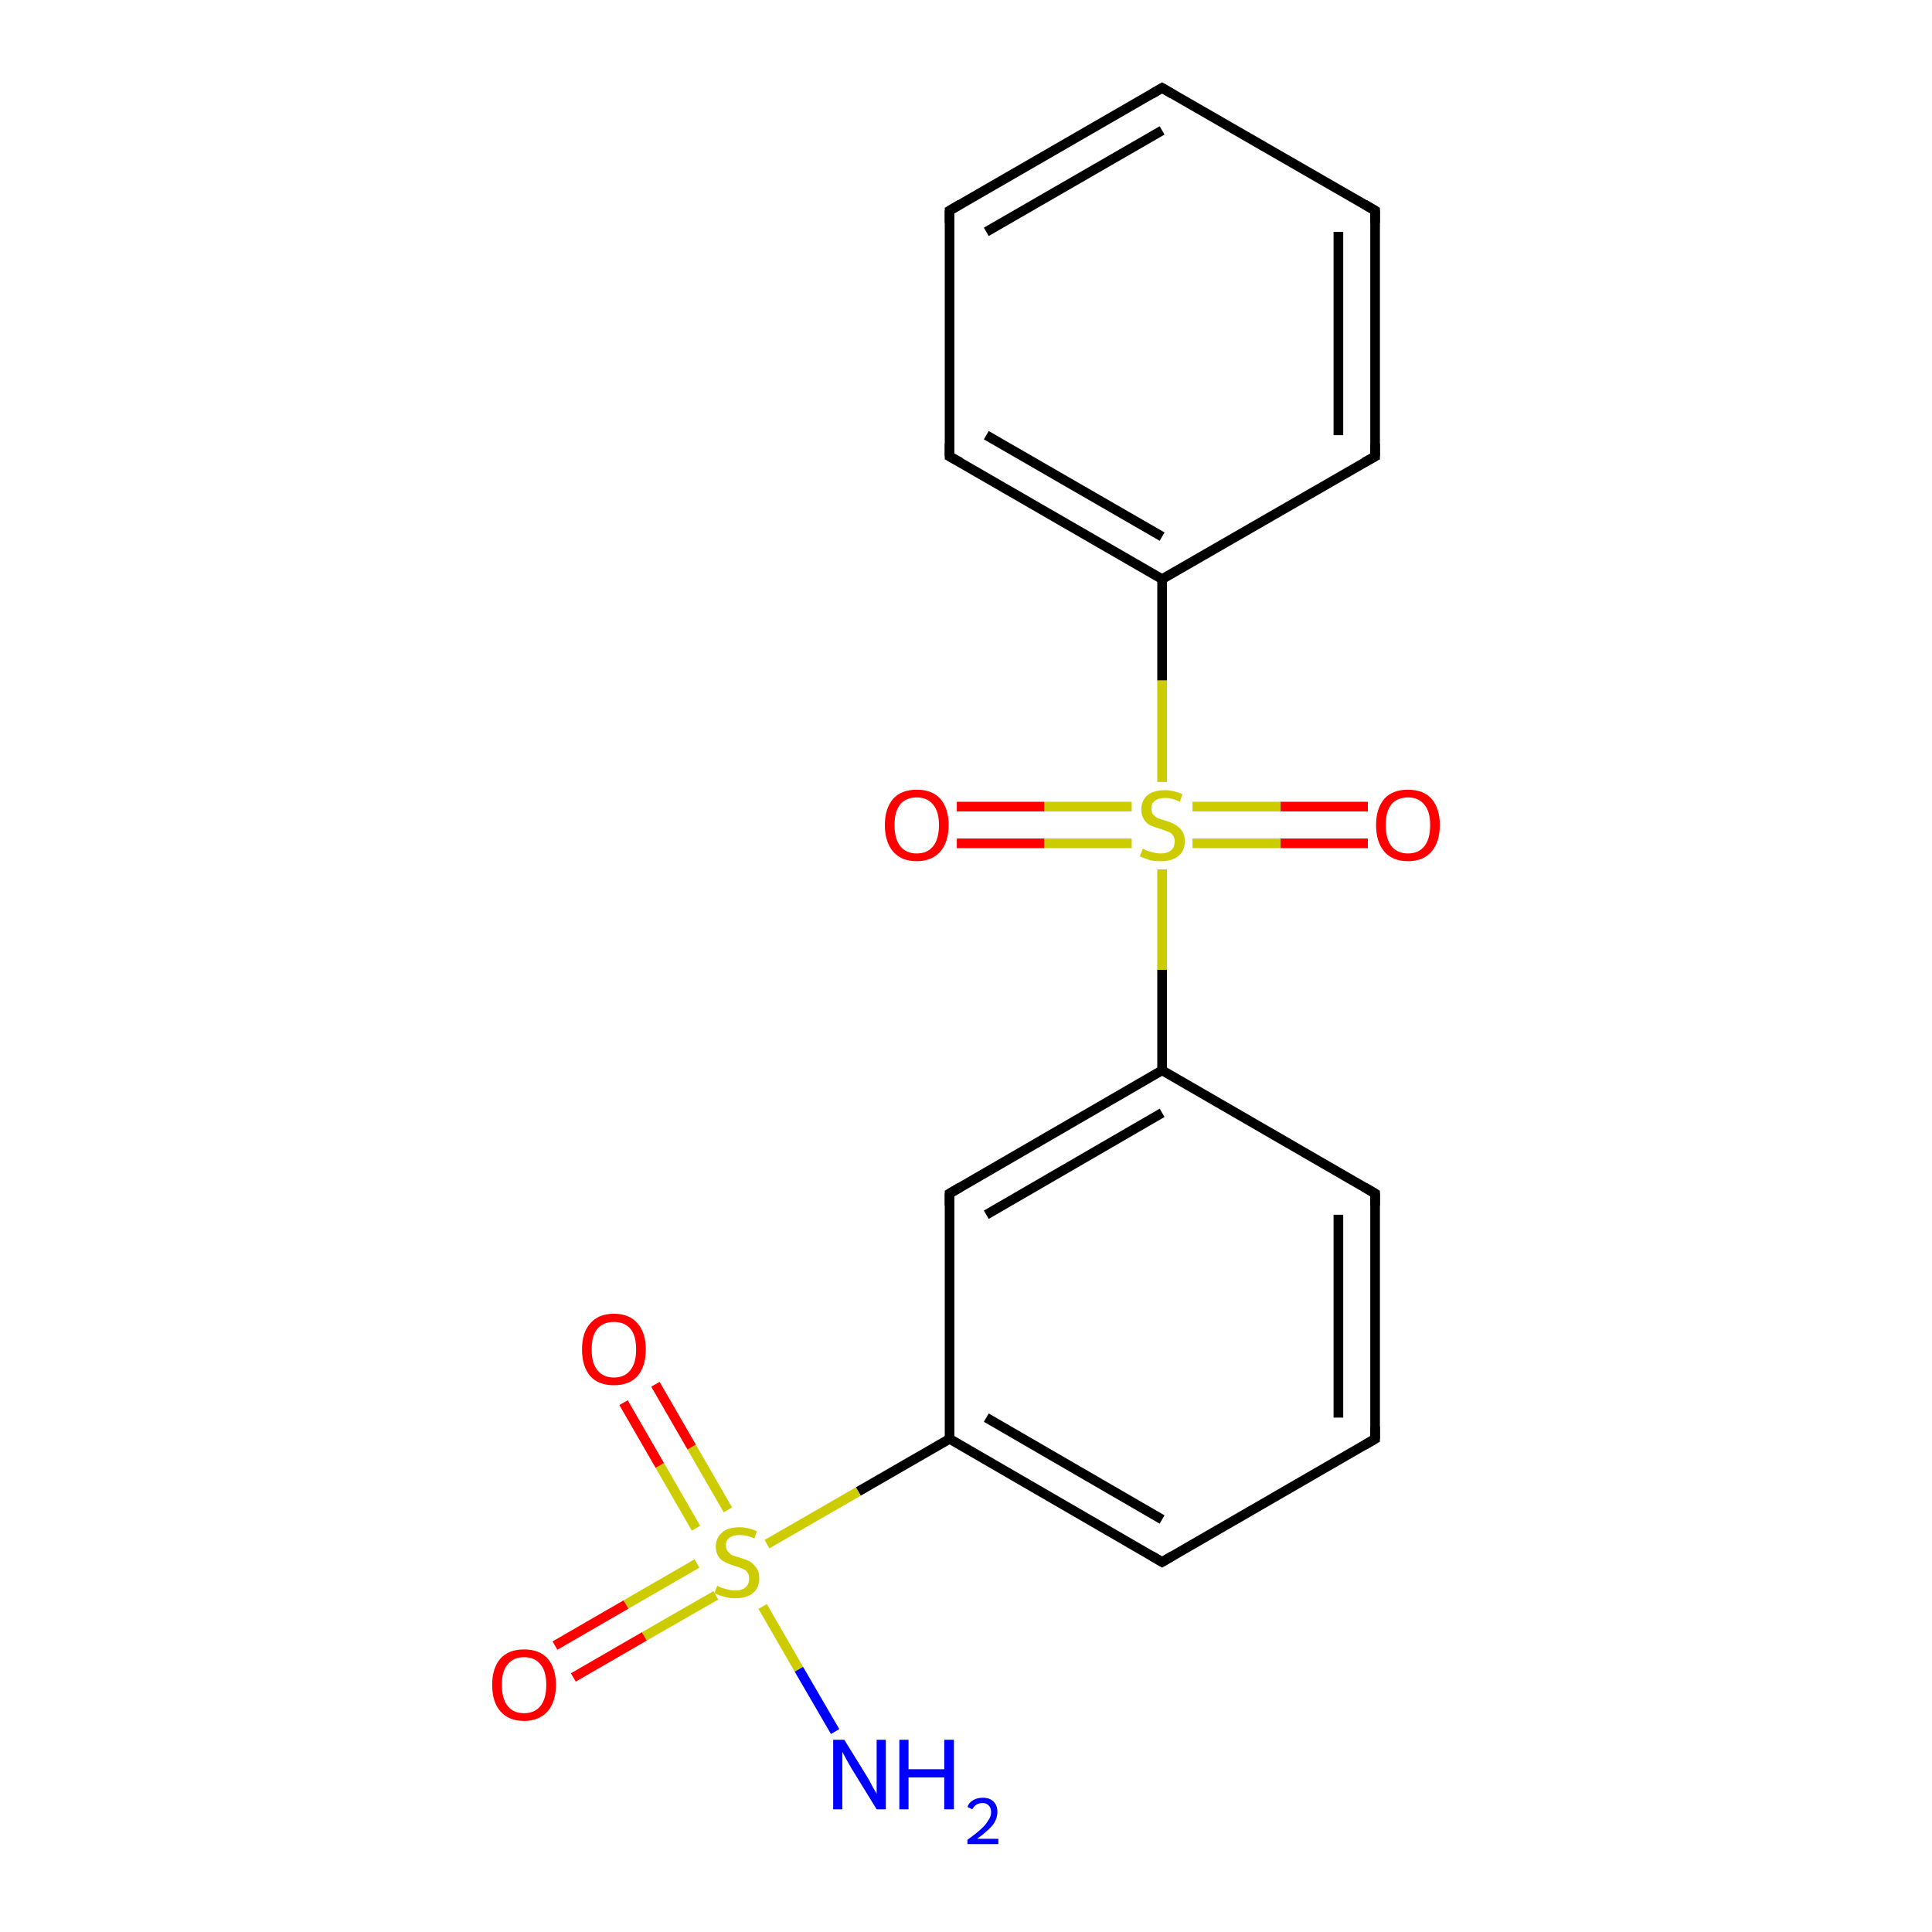 <?xml version='1.0' encoding='iso-8859-1'?>
<svg version='1.1' baseProfile='full'
              xmlns='http://www.w3.org/2000/svg'
                      xmlns:rdkit='http://www.rdkit.org/xml'
                      xmlns:xlink='http://www.w3.org/1999/xlink'
                  xml:space='preserve'
width='400px' height='400px' viewBox='0 0 400 400'>
<!-- END OF HEADER -->
<rect style='opacity:1.0;fill:#FFFFFF;stroke:none' width='400.0' height='400.0' x='0.0' y='0.0'> </rect>
<path class='bond-0 atom-5 atom-10' d='M 284.7,43.6 L 284.7,94.5' style='fill:none;fill-rule:evenodd;stroke:#000000;stroke-width:2.0px;stroke-linecap:butt;stroke-linejoin:miter;stroke-opacity:1' />
<path class='bond-0 atom-5 atom-10' d='M 277.1,48.0 L 277.1,90.1' style='fill:none;fill-rule:evenodd;stroke:#000000;stroke-width:2.0px;stroke-linecap:butt;stroke-linejoin:miter;stroke-opacity:1' />
<path class='bond-1 atom-5 atom-13' d='M 284.7,43.6 L 240.6,18.2' style='fill:none;fill-rule:evenodd;stroke:#000000;stroke-width:2.0px;stroke-linecap:butt;stroke-linejoin:miter;stroke-opacity:1' />
<path class='bond-2 atom-10 atom-2' d='M 284.7,94.5 L 240.6,119.9' style='fill:none;fill-rule:evenodd;stroke:#000000;stroke-width:2.0px;stroke-linecap:butt;stroke-linejoin:miter;stroke-opacity:1' />
<path class='bond-3 atom-13 atom-4' d='M 240.6,18.2 L 196.6,43.6' style='fill:none;fill-rule:evenodd;stroke:#000000;stroke-width:2.0px;stroke-linecap:butt;stroke-linejoin:miter;stroke-opacity:1' />
<path class='bond-3 atom-13 atom-4' d='M 240.6,27.0 L 204.2,48.0' style='fill:none;fill-rule:evenodd;stroke:#000000;stroke-width:2.0px;stroke-linecap:butt;stroke-linejoin:miter;stroke-opacity:1' />
<path class='bond-4 atom-15 atom-18' d='M 283.2,174.6 L 265.1,174.6' style='fill:none;fill-rule:evenodd;stroke:#FF0000;stroke-width:2.0px;stroke-linecap:butt;stroke-linejoin:miter;stroke-opacity:1' />
<path class='bond-4 atom-15 atom-18' d='M 265.1,174.6 L 246.9,174.6' style='fill:none;fill-rule:evenodd;stroke:#CCCC00;stroke-width:2.0px;stroke-linecap:butt;stroke-linejoin:miter;stroke-opacity:1' />
<path class='bond-4 atom-15 atom-18' d='M 283.2,167.0 L 265.1,167.0' style='fill:none;fill-rule:evenodd;stroke:#FF0000;stroke-width:2.0px;stroke-linecap:butt;stroke-linejoin:miter;stroke-opacity:1' />
<path class='bond-4 atom-15 atom-18' d='M 265.1,167.0 L 246.9,167.0' style='fill:none;fill-rule:evenodd;stroke:#CCCC00;stroke-width:2.0px;stroke-linecap:butt;stroke-linejoin:miter;stroke-opacity:1' />
<path class='bond-5 atom-2 atom-18' d='M 240.6,119.9 L 240.6,140.9' style='fill:none;fill-rule:evenodd;stroke:#000000;stroke-width:2.0px;stroke-linecap:butt;stroke-linejoin:miter;stroke-opacity:1' />
<path class='bond-5 atom-2 atom-18' d='M 240.6,140.9 L 240.6,161.9' style='fill:none;fill-rule:evenodd;stroke:#CCCC00;stroke-width:2.0px;stroke-linecap:butt;stroke-linejoin:miter;stroke-opacity:1' />
<path class='bond-6 atom-2 atom-3' d='M 240.6,119.9 L 196.6,94.5' style='fill:none;fill-rule:evenodd;stroke:#000000;stroke-width:2.0px;stroke-linecap:butt;stroke-linejoin:miter;stroke-opacity:1' />
<path class='bond-6 atom-2 atom-3' d='M 240.6,111.1 L 204.2,90.1' style='fill:none;fill-rule:evenodd;stroke:#000000;stroke-width:2.0px;stroke-linecap:butt;stroke-linejoin:miter;stroke-opacity:1' />
<path class='bond-7 atom-4 atom-3' d='M 196.6,43.6 L 196.6,94.5' style='fill:none;fill-rule:evenodd;stroke:#000000;stroke-width:2.0px;stroke-linecap:butt;stroke-linejoin:miter;stroke-opacity:1' />
<path class='bond-8 atom-18 atom-0' d='M 240.6,180.0 L 240.6,200.8' style='fill:none;fill-rule:evenodd;stroke:#CCCC00;stroke-width:2.0px;stroke-linecap:butt;stroke-linejoin:miter;stroke-opacity:1' />
<path class='bond-8 atom-18 atom-0' d='M 240.6,200.8 L 240.6,221.6' style='fill:none;fill-rule:evenodd;stroke:#000000;stroke-width:2.0px;stroke-linecap:butt;stroke-linejoin:miter;stroke-opacity:1' />
<path class='bond-9 atom-18 atom-16' d='M 234.3,167.0 L 216.2,167.0' style='fill:none;fill-rule:evenodd;stroke:#CCCC00;stroke-width:2.0px;stroke-linecap:butt;stroke-linejoin:miter;stroke-opacity:1' />
<path class='bond-9 atom-18 atom-16' d='M 216.2,167.0 L 198.1,167.0' style='fill:none;fill-rule:evenodd;stroke:#FF0000;stroke-width:2.0px;stroke-linecap:butt;stroke-linejoin:miter;stroke-opacity:1' />
<path class='bond-9 atom-18 atom-16' d='M 234.3,174.6 L 216.2,174.6' style='fill:none;fill-rule:evenodd;stroke:#CCCC00;stroke-width:2.0px;stroke-linecap:butt;stroke-linejoin:miter;stroke-opacity:1' />
<path class='bond-9 atom-18 atom-16' d='M 216.2,174.6 L 198.1,174.6' style='fill:none;fill-rule:evenodd;stroke:#FF0000;stroke-width:2.0px;stroke-linecap:butt;stroke-linejoin:miter;stroke-opacity:1' />
<path class='bond-10 atom-12 atom-0' d='M 284.7,247.1 L 240.6,221.6' style='fill:none;fill-rule:evenodd;stroke:#000000;stroke-width:2.0px;stroke-linecap:butt;stroke-linejoin:miter;stroke-opacity:1' />
<path class='bond-11 atom-12 atom-11' d='M 284.7,247.1 L 284.7,297.9' style='fill:none;fill-rule:evenodd;stroke:#000000;stroke-width:2.0px;stroke-linecap:butt;stroke-linejoin:miter;stroke-opacity:1' />
<path class='bond-11 atom-12 atom-11' d='M 277.1,251.5 L 277.1,293.5' style='fill:none;fill-rule:evenodd;stroke:#000000;stroke-width:2.0px;stroke-linecap:butt;stroke-linejoin:miter;stroke-opacity:1' />
<path class='bond-12 atom-0 atom-1' d='M 240.6,221.6 L 196.6,247.1' style='fill:none;fill-rule:evenodd;stroke:#000000;stroke-width:2.0px;stroke-linecap:butt;stroke-linejoin:miter;stroke-opacity:1' />
<path class='bond-12 atom-0 atom-1' d='M 240.6,230.4 L 204.2,251.5' style='fill:none;fill-rule:evenodd;stroke:#000000;stroke-width:2.0px;stroke-linecap:butt;stroke-linejoin:miter;stroke-opacity:1' />
<path class='bond-13 atom-11 atom-9' d='M 284.7,297.9 L 240.6,323.4' style='fill:none;fill-rule:evenodd;stroke:#000000;stroke-width:2.0px;stroke-linecap:butt;stroke-linejoin:miter;stroke-opacity:1' />
<path class='bond-14 atom-1 atom-7' d='M 196.6,247.1 L 196.6,297.9' style='fill:none;fill-rule:evenodd;stroke:#000000;stroke-width:2.0px;stroke-linecap:butt;stroke-linejoin:miter;stroke-opacity:1' />
<path class='bond-15 atom-9 atom-7' d='M 240.6,323.4 L 196.6,297.9' style='fill:none;fill-rule:evenodd;stroke:#000000;stroke-width:2.0px;stroke-linecap:butt;stroke-linejoin:miter;stroke-opacity:1' />
<path class='bond-15 atom-9 atom-7' d='M 240.6,314.6 L 204.2,293.5' style='fill:none;fill-rule:evenodd;stroke:#000000;stroke-width:2.0px;stroke-linecap:butt;stroke-linejoin:miter;stroke-opacity:1' />
<path class='bond-16 atom-7 atom-17' d='M 196.6,297.9 L 177.7,308.8' style='fill:none;fill-rule:evenodd;stroke:#000000;stroke-width:2.0px;stroke-linecap:butt;stroke-linejoin:miter;stroke-opacity:1' />
<path class='bond-16 atom-7 atom-17' d='M 177.7,308.8 L 158.8,319.7' style='fill:none;fill-rule:evenodd;stroke:#CCCC00;stroke-width:2.0px;stroke-linecap:butt;stroke-linejoin:miter;stroke-opacity:1' />
<path class='bond-17 atom-17 atom-6' d='M 157.9,332.6 L 165.4,345.6' style='fill:none;fill-rule:evenodd;stroke:#CCCC00;stroke-width:2.0px;stroke-linecap:butt;stroke-linejoin:miter;stroke-opacity:1' />
<path class='bond-17 atom-17 atom-6' d='M 165.4,345.6 L 172.9,358.5' style='fill:none;fill-rule:evenodd;stroke:#0000FF;stroke-width:2.0px;stroke-linecap:butt;stroke-linejoin:miter;stroke-opacity:1' />
<path class='bond-18 atom-17 atom-8' d='M 150.7,312.6 L 143.2,299.6' style='fill:none;fill-rule:evenodd;stroke:#CCCC00;stroke-width:2.0px;stroke-linecap:butt;stroke-linejoin:miter;stroke-opacity:1' />
<path class='bond-18 atom-17 atom-8' d='M 143.2,299.6 L 135.7,286.6' style='fill:none;fill-rule:evenodd;stroke:#FF0000;stroke-width:2.0px;stroke-linecap:butt;stroke-linejoin:miter;stroke-opacity:1' />
<path class='bond-18 atom-17 atom-8' d='M 144.1,316.4 L 136.6,303.4' style='fill:none;fill-rule:evenodd;stroke:#CCCC00;stroke-width:2.0px;stroke-linecap:butt;stroke-linejoin:miter;stroke-opacity:1' />
<path class='bond-18 atom-17 atom-8' d='M 136.6,303.4 L 129.1,290.4' style='fill:none;fill-rule:evenodd;stroke:#FF0000;stroke-width:2.0px;stroke-linecap:butt;stroke-linejoin:miter;stroke-opacity:1' />
<path class='bond-19 atom-17 atom-14' d='M 144.3,323.7 L 129.6,332.2' style='fill:none;fill-rule:evenodd;stroke:#CCCC00;stroke-width:2.0px;stroke-linecap:butt;stroke-linejoin:miter;stroke-opacity:1' />
<path class='bond-19 atom-17 atom-14' d='M 129.6,332.2 L 114.9,340.7' style='fill:none;fill-rule:evenodd;stroke:#FF0000;stroke-width:2.0px;stroke-linecap:butt;stroke-linejoin:miter;stroke-opacity:1' />
<path class='bond-19 atom-17 atom-14' d='M 148.2,330.3 L 133.4,338.8' style='fill:none;fill-rule:evenodd;stroke:#CCCC00;stroke-width:2.0px;stroke-linecap:butt;stroke-linejoin:miter;stroke-opacity:1' />
<path class='bond-19 atom-17 atom-14' d='M 133.4,338.8 L 118.7,347.3' style='fill:none;fill-rule:evenodd;stroke:#FF0000;stroke-width:2.0px;stroke-linecap:butt;stroke-linejoin:miter;stroke-opacity:1' />
<path d='M 198.8,245.8 L 196.6,247.1 L 196.6,249.6' style='fill:none;stroke:#000000;stroke-width:2.0px;stroke-linecap:butt;stroke-linejoin:miter;stroke-opacity:1;' />
<path d='M 198.8,95.7 L 196.6,94.5 L 196.6,91.9' style='fill:none;stroke:#000000;stroke-width:2.0px;stroke-linecap:butt;stroke-linejoin:miter;stroke-opacity:1;' />
<path d='M 198.8,42.3 L 196.6,43.6 L 196.6,46.2' style='fill:none;stroke:#000000;stroke-width:2.0px;stroke-linecap:butt;stroke-linejoin:miter;stroke-opacity:1;' />
<path d='M 284.7,46.2 L 284.7,43.6 L 282.5,42.3' style='fill:none;stroke:#000000;stroke-width:2.0px;stroke-linecap:butt;stroke-linejoin:miter;stroke-opacity:1;' />
<path d='M 242.8,322.1 L 240.6,323.4 L 238.4,322.1' style='fill:none;stroke:#000000;stroke-width:2.0px;stroke-linecap:butt;stroke-linejoin:miter;stroke-opacity:1;' />
<path d='M 284.7,91.9 L 284.7,94.5 L 282.5,95.7' style='fill:none;stroke:#000000;stroke-width:2.0px;stroke-linecap:butt;stroke-linejoin:miter;stroke-opacity:1;' />
<path d='M 284.7,295.4 L 284.7,297.9 L 282.5,299.2' style='fill:none;stroke:#000000;stroke-width:2.0px;stroke-linecap:butt;stroke-linejoin:miter;stroke-opacity:1;' />
<path d='M 282.5,245.8 L 284.7,247.1 L 284.7,249.6' style='fill:none;stroke:#000000;stroke-width:2.0px;stroke-linecap:butt;stroke-linejoin:miter;stroke-opacity:1;' />
<path d='M 242.8,19.5 L 240.6,18.2 L 238.4,19.5' style='fill:none;stroke:#000000;stroke-width:2.0px;stroke-linecap:butt;stroke-linejoin:miter;stroke-opacity:1;' />
<path class='atom-6' d='M 174.8 360.2
L 179.5 367.8
Q 180.0 368.6, 180.7 370.0
Q 181.5 371.3, 181.5 371.4
L 181.5 360.2
L 183.4 360.2
L 183.4 374.6
L 181.5 374.6
L 176.4 366.3
Q 175.8 365.3, 175.2 364.2
Q 174.6 363.1, 174.4 362.7
L 174.4 374.6
L 172.5 374.6
L 172.5 360.2
L 174.8 360.2
' fill='#0000FF'/>
<path class='atom-6' d='M 186.2 360.2
L 188.1 360.2
L 188.1 366.3
L 195.5 366.3
L 195.5 360.2
L 197.5 360.2
L 197.5 374.6
L 195.5 374.6
L 195.5 368.0
L 188.1 368.0
L 188.1 374.6
L 186.2 374.6
L 186.2 360.2
' fill='#0000FF'/>
<path class='atom-6' d='M 200.3 374.1
Q 200.6 373.2, 201.5 372.7
Q 202.3 372.2, 203.5 372.2
Q 204.9 372.2, 205.7 373.0
Q 206.5 373.8, 206.5 375.1
Q 206.5 376.6, 205.5 377.9
Q 204.4 379.2, 202.3 380.7
L 206.7 380.7
L 206.7 381.8
L 200.3 381.8
L 200.3 380.9
Q 202.0 379.7, 203.1 378.7
Q 204.1 377.8, 204.6 376.9
Q 205.2 376.1, 205.2 375.2
Q 205.2 374.3, 204.7 373.8
Q 204.2 373.3, 203.5 373.3
Q 202.7 373.3, 202.2 373.6
Q 201.7 373.9, 201.3 374.6
L 200.3 374.1
' fill='#0000FF'/>
<path class='atom-8' d='M 120.5 279.4
Q 120.5 275.9, 122.2 274.0
Q 123.9 272.0, 127.1 272.0
Q 130.3 272.0, 132.0 274.0
Q 133.7 275.9, 133.7 279.4
Q 133.7 282.9, 132.0 284.9
Q 130.3 286.8, 127.1 286.8
Q 123.9 286.8, 122.2 284.9
Q 120.5 282.9, 120.5 279.4
M 127.1 285.2
Q 129.3 285.2, 130.5 283.7
Q 131.7 282.2, 131.7 279.4
Q 131.7 276.5, 130.5 275.1
Q 129.3 273.7, 127.1 273.7
Q 124.9 273.7, 123.7 275.1
Q 122.5 276.5, 122.5 279.4
Q 122.5 282.3, 123.7 283.7
Q 124.9 285.2, 127.1 285.2
' fill='#FF0000'/>
<path class='atom-14' d='M 101.9 348.8
Q 101.9 345.4, 103.6 343.4
Q 105.3 341.5, 108.5 341.5
Q 111.7 341.5, 113.4 343.4
Q 115.1 345.4, 115.1 348.8
Q 115.1 352.3, 113.4 354.3
Q 111.6 356.3, 108.5 356.3
Q 105.3 356.3, 103.6 354.3
Q 101.9 352.4, 101.9 348.8
M 108.5 354.7
Q 110.7 354.7, 111.9 353.2
Q 113.1 351.7, 113.1 348.8
Q 113.1 346.0, 111.9 344.6
Q 110.7 343.1, 108.5 343.1
Q 106.3 343.1, 105.1 344.6
Q 103.9 346.0, 103.9 348.8
Q 103.9 351.7, 105.1 353.2
Q 106.3 354.7, 108.5 354.7
' fill='#FF0000'/>
<path class='atom-15' d='M 284.9 170.8
Q 284.9 167.4, 286.6 165.4
Q 288.3 163.5, 291.5 163.5
Q 294.7 163.5, 296.4 165.4
Q 298.1 167.4, 298.1 170.8
Q 298.1 174.3, 296.4 176.3
Q 294.7 178.3, 291.5 178.3
Q 288.3 178.3, 286.6 176.3
Q 284.9 174.3, 284.9 170.8
M 291.5 176.7
Q 293.7 176.7, 294.9 175.2
Q 296.1 173.7, 296.1 170.8
Q 296.1 168.0, 294.9 166.6
Q 293.7 165.1, 291.5 165.1
Q 289.3 165.1, 288.1 166.5
Q 286.9 168.0, 286.9 170.8
Q 286.9 173.7, 288.1 175.2
Q 289.3 176.7, 291.5 176.7
' fill='#FF0000'/>
<path class='atom-16' d='M 183.2 170.8
Q 183.2 167.4, 184.9 165.4
Q 186.6 163.5, 189.8 163.5
Q 193.0 163.5, 194.7 165.4
Q 196.4 167.4, 196.4 170.8
Q 196.4 174.3, 194.7 176.3
Q 192.9 178.3, 189.8 178.3
Q 186.6 178.3, 184.9 176.3
Q 183.2 174.3, 183.2 170.8
M 189.8 176.7
Q 192.0 176.7, 193.2 175.2
Q 194.4 173.7, 194.4 170.8
Q 194.4 168.0, 193.2 166.6
Q 192.0 165.1, 189.8 165.1
Q 187.6 165.1, 186.4 166.5
Q 185.2 168.0, 185.2 170.8
Q 185.2 173.7, 186.4 175.2
Q 187.6 176.7, 189.8 176.7
' fill='#FF0000'/>
<path class='atom-17' d='M 148.5 328.3
Q 148.6 328.4, 149.3 328.7
Q 150.0 328.9, 150.7 329.1
Q 151.5 329.3, 152.2 329.3
Q 153.6 329.3, 154.4 328.6
Q 155.1 328.0, 155.1 326.8
Q 155.1 326.0, 154.7 325.5
Q 154.4 325.0, 153.7 324.8
Q 153.1 324.5, 152.1 324.2
Q 150.8 323.8, 150.1 323.4
Q 149.3 323.1, 148.8 322.3
Q 148.2 321.5, 148.2 320.2
Q 148.2 318.4, 149.5 317.3
Q 150.7 316.2, 153.1 316.2
Q 154.8 316.2, 156.7 317.0
L 156.2 318.5
Q 154.5 317.8, 153.2 317.8
Q 151.8 317.8, 151.0 318.4
Q 150.2 319.0, 150.3 320.0
Q 150.3 320.8, 150.7 321.2
Q 151.1 321.7, 151.6 322.0
Q 152.2 322.2, 153.2 322.5
Q 154.5 322.9, 155.3 323.3
Q 156.0 323.8, 156.6 324.6
Q 157.2 325.4, 157.2 326.8
Q 157.2 328.8, 155.8 329.9
Q 154.5 330.9, 152.3 330.9
Q 151.0 330.9, 150.0 330.6
Q 149.1 330.4, 147.9 329.9
L 148.5 328.3
' fill='#CCCC00'/>
<path class='atom-18' d='M 236.6 175.7
Q 236.7 175.8, 237.4 176.1
Q 238.1 176.3, 238.8 176.5
Q 239.6 176.7, 240.3 176.7
Q 241.7 176.7, 242.5 176.0
Q 243.2 175.4, 243.2 174.2
Q 243.2 173.4, 242.8 172.9
Q 242.5 172.4, 241.8 172.2
Q 241.2 171.9, 240.2 171.6
Q 238.9 171.2, 238.2 170.9
Q 237.4 170.5, 236.9 169.7
Q 236.3 168.9, 236.3 167.6
Q 236.3 165.8, 237.5 164.7
Q 238.8 163.6, 241.2 163.6
Q 242.9 163.6, 244.8 164.4
L 244.3 166.0
Q 242.6 165.2, 241.3 165.2
Q 239.9 165.2, 239.1 165.8
Q 238.3 166.4, 238.4 167.4
Q 238.4 168.2, 238.7 168.6
Q 239.2 169.1, 239.7 169.4
Q 240.3 169.6, 241.3 169.9
Q 242.6 170.3, 243.4 170.8
Q 244.1 171.2, 244.7 172.0
Q 245.3 172.8, 245.3 174.2
Q 245.3 176.2, 243.9 177.3
Q 242.6 178.3, 240.4 178.3
Q 239.1 178.3, 238.1 178.1
Q 237.2 177.8, 236.0 177.3
L 236.6 175.7
' fill='#CCCC00'/>
</svg>
